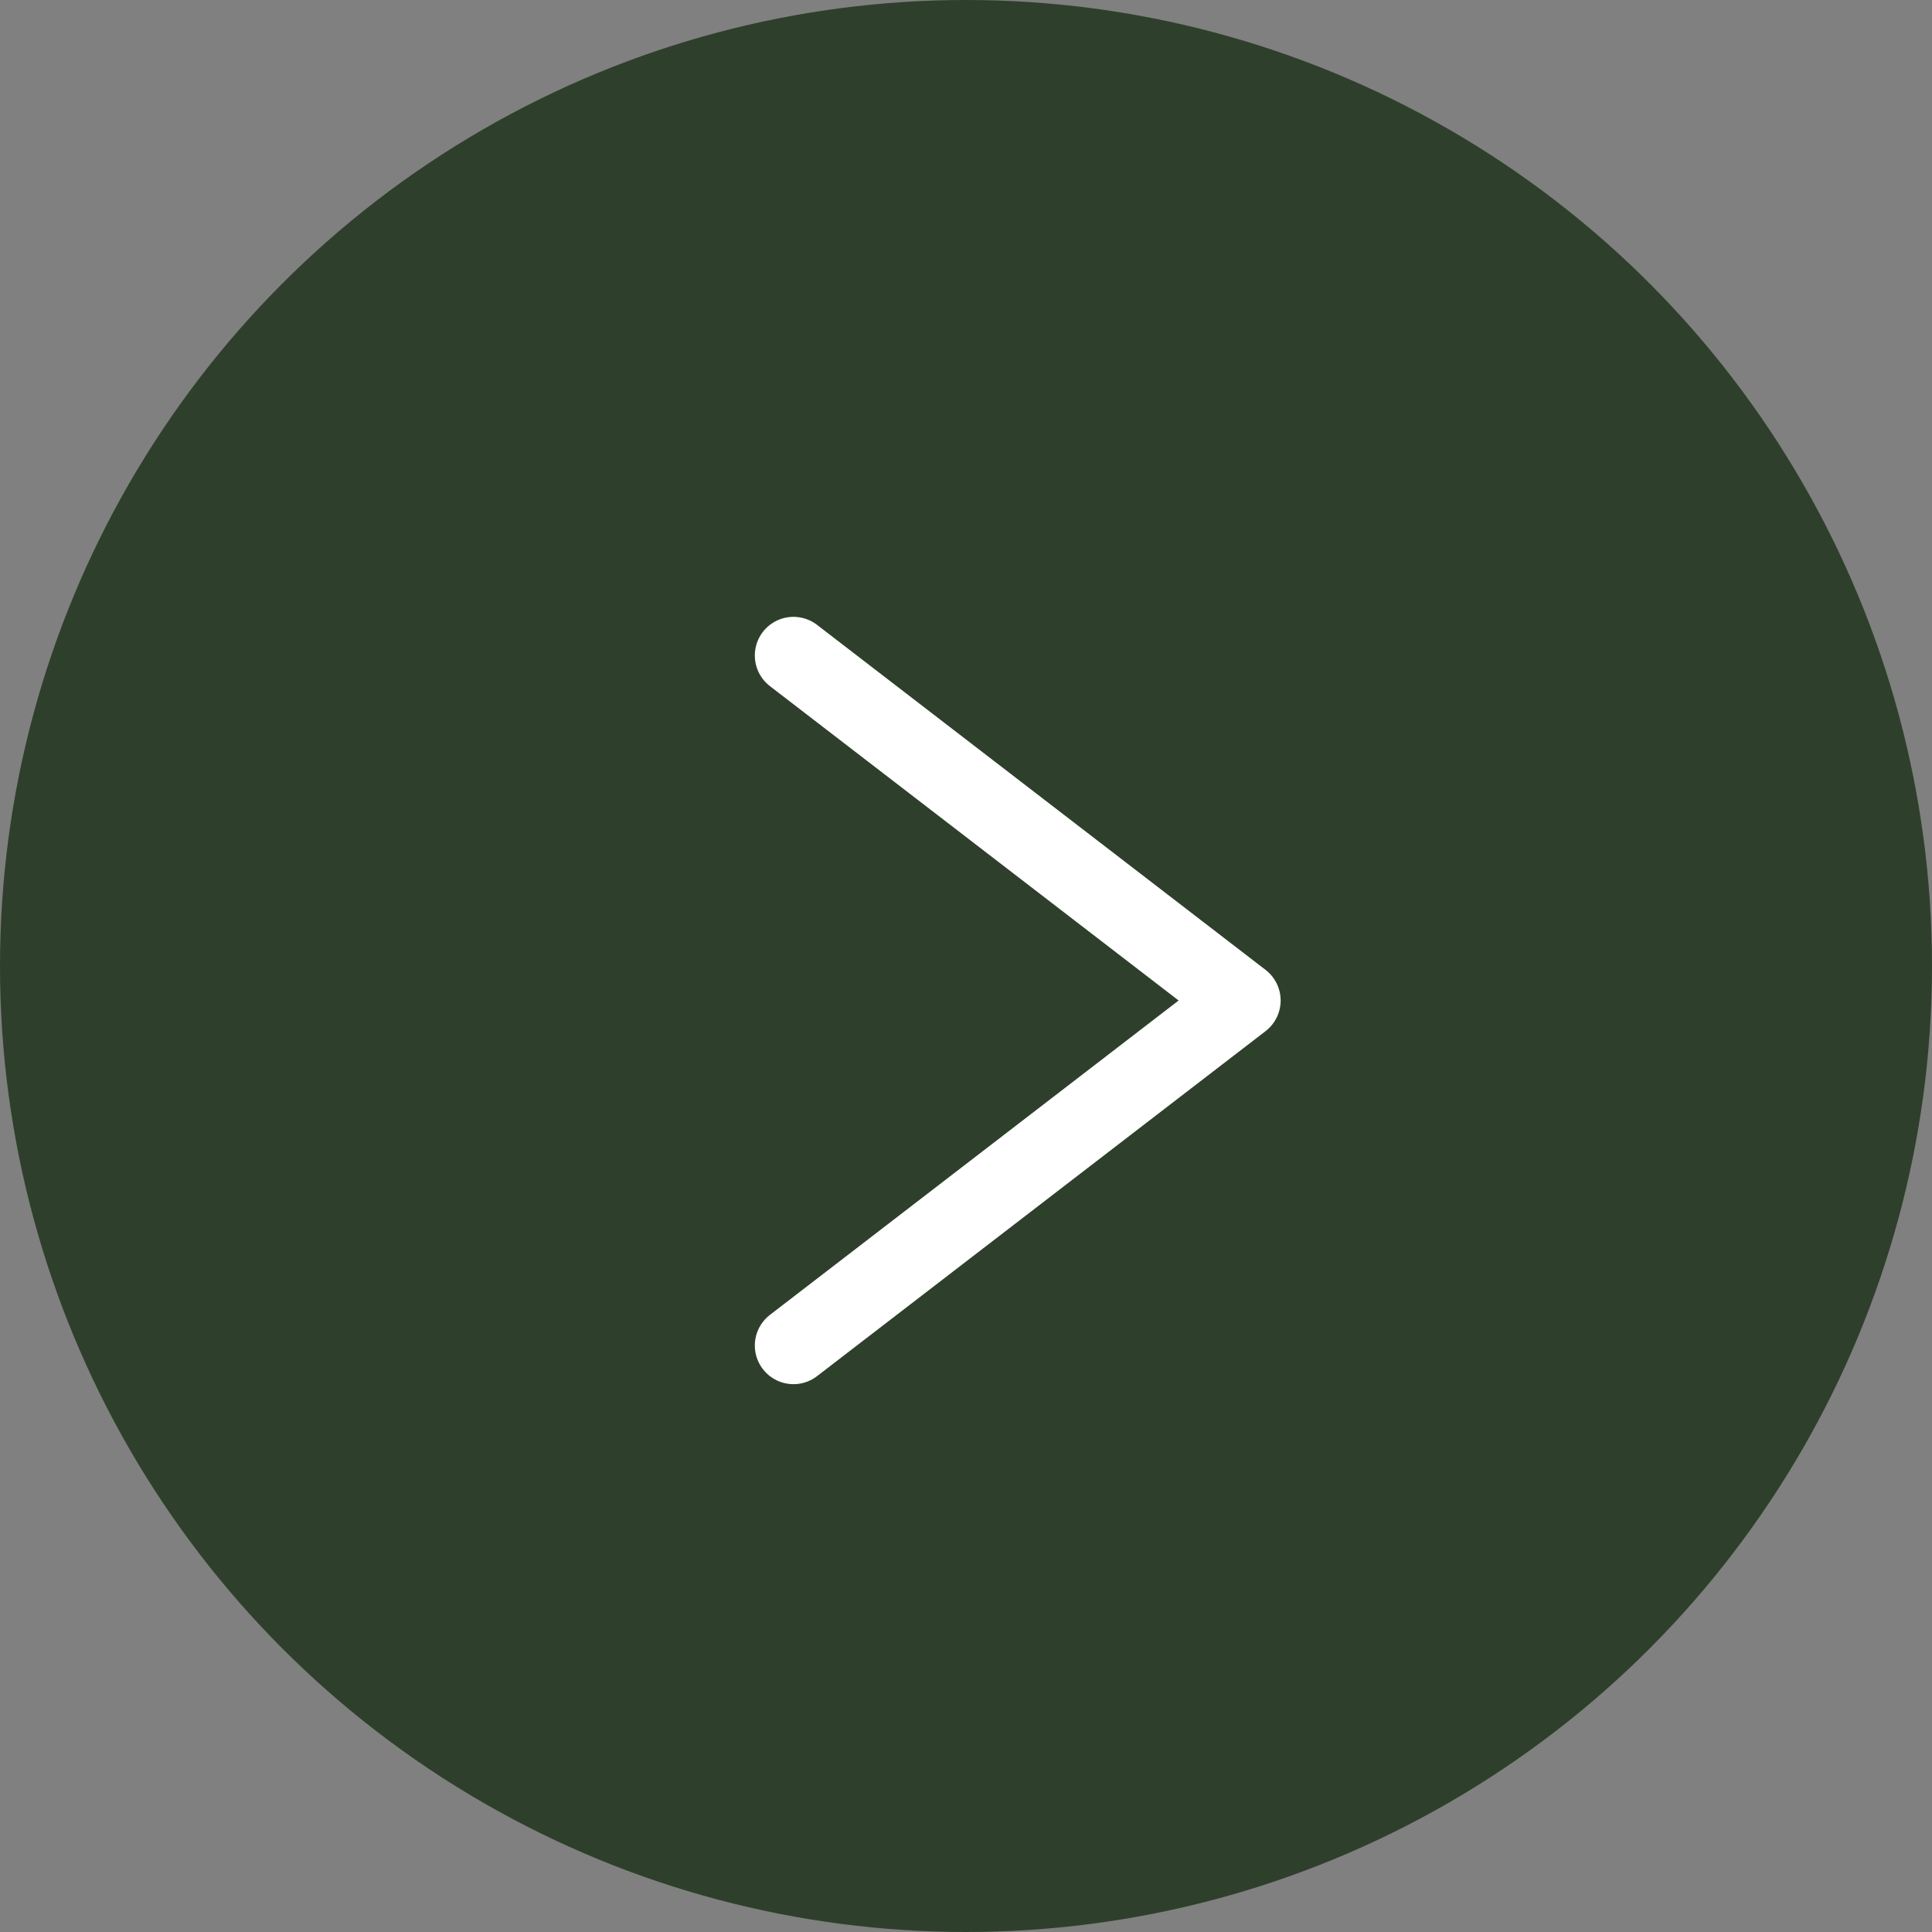 <?xml version="1.0" encoding="UTF-8"?> <svg xmlns="http://www.w3.org/2000/svg" width="50" height="50" viewBox="0 0 50 50" fill="none"><rect x="0" y="0" width="50" height="50" fill="#808080" stroke="none"/><circle cx="25" cy="25" r="25" transform="matrix(-1 0 0 1 50 0)" fill="#2E402B"></circle><path d="M20.535 16.964L32.143 25.893L20.535 34.822" stroke="white" stroke-width="2" stroke-linecap="round" stroke-linejoin="round"></path></svg> 